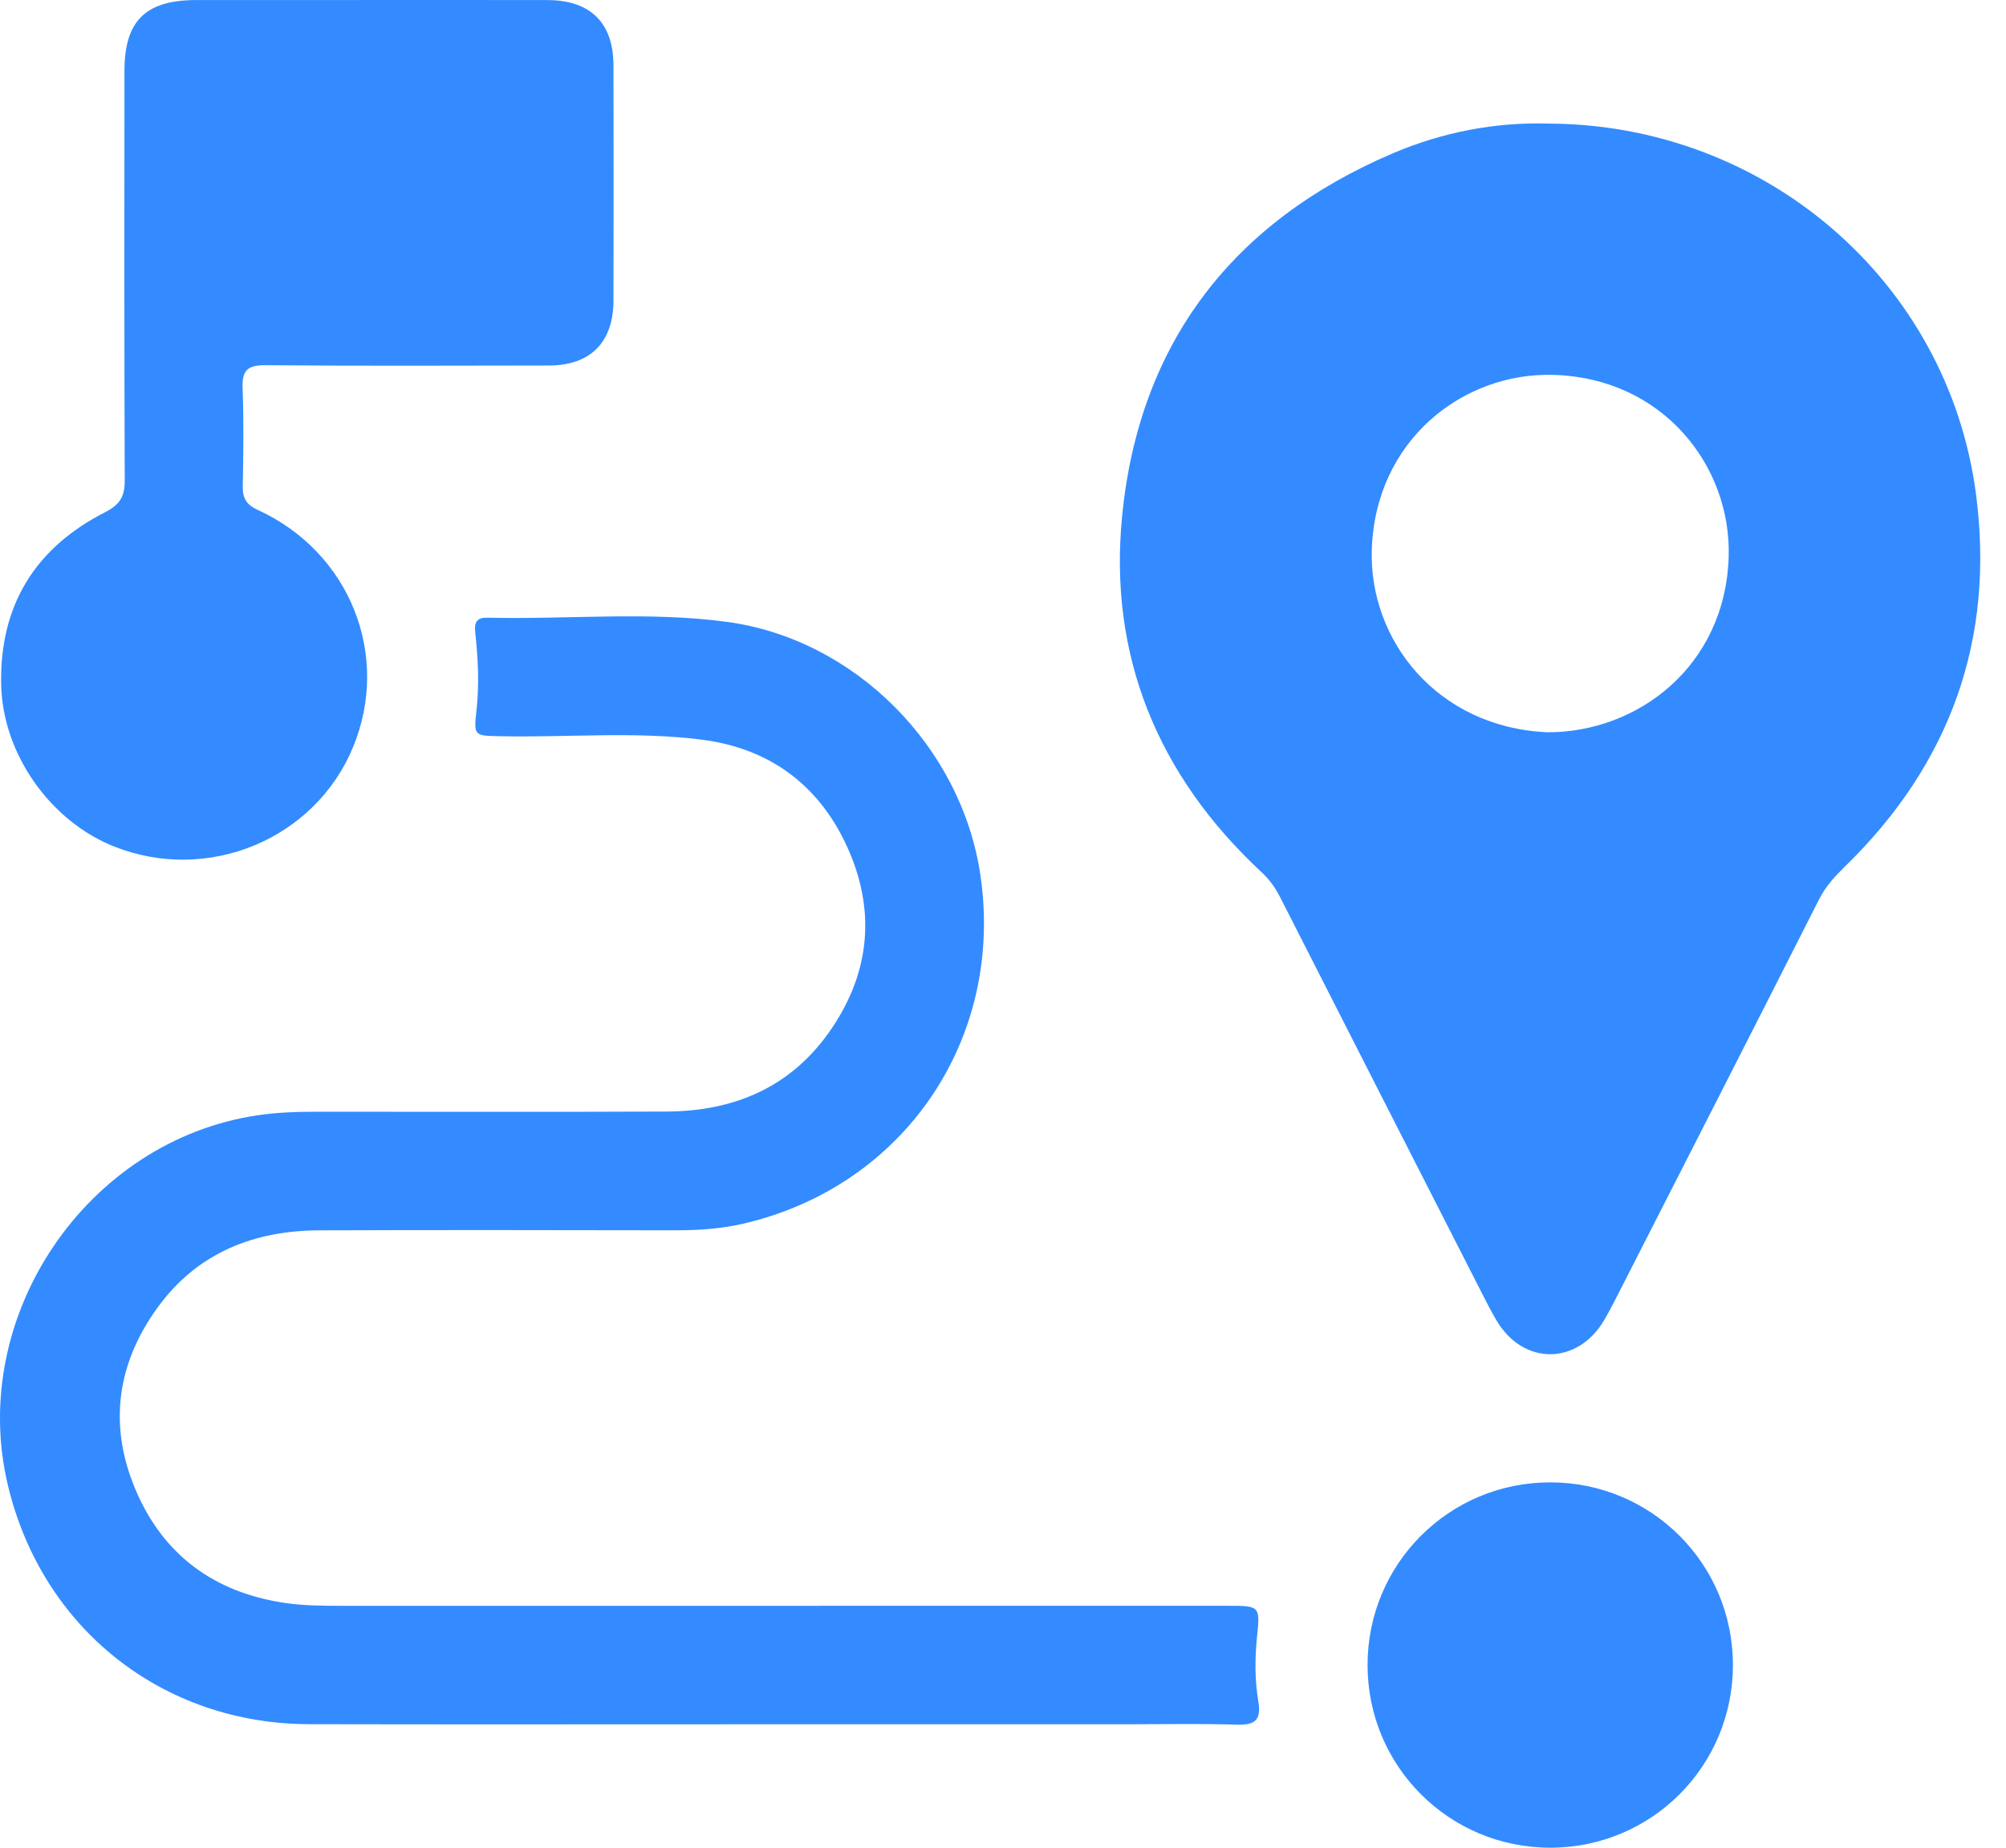 <svg xmlns="http://www.w3.org/2000/svg" width="76" height="70" viewBox="0 0 76 70" fill="none"><path d="M58.616 4.682C66.877 4.687 73.796 10.665 74.86 18.697C75.589 24.209 73.895 28.931 69.91 32.817C69.524 33.194 69.172 33.572 68.922 34.065C66.423 38.998 63.908 43.923 61.395 48.85C61.196 49.24 61 49.633 60.778 50.011C59.768 51.723 57.721 51.738 56.707 50.04C56.482 49.664 56.286 49.271 56.087 48.881C53.552 43.911 51.017 38.941 48.488 33.968C48.309 33.615 48.085 33.313 47.794 33.042C43.863 29.387 41.987 24.837 42.515 19.529C43.165 12.986 46.707 8.397 52.765 5.81C54.664 4.999 56.675 4.625 58.616 4.682ZM58.625 27.742C62.05 27.75 65.36 25.241 65.493 21.107C65.604 17.688 63.032 14.317 58.84 14.202C55.417 14.109 52.106 16.686 51.972 20.82C51.862 24.24 54.436 27.555 58.625 27.742Z" fill="#338BFF"></path><path d="M28.833 65.324C23.13 65.324 17.426 65.333 11.723 65.321C6.142 65.31 1.582 61.681 0.295 56.252C-1.222 49.854 3.287 43.204 9.768 42.251C10.497 42.144 11.221 42.118 11.951 42.118C16.387 42.115 20.823 42.131 25.259 42.111C27.764 42.099 29.899 41.224 31.388 39.137C32.9 37.017 33.207 34.684 32.184 32.282C31.141 29.834 29.241 28.359 26.587 28.022C24.043 27.699 21.475 27.946 18.919 27.891C17.977 27.871 17.943 27.882 18.051 26.923C18.163 25.922 18.111 24.931 18.003 23.939C17.961 23.557 18.085 23.391 18.47 23.401C21.488 23.475 24.521 23.156 27.523 23.557C32.395 24.208 36.43 28.294 37.144 33.157C38.056 39.361 34.256 44.946 28.159 46.359C27.3 46.558 26.429 46.612 25.548 46.61C21.063 46.602 16.578 46.595 12.094 46.611C9.62 46.621 7.497 47.457 5.996 49.501C4.435 51.626 4.101 53.974 5.124 56.41C6.167 58.892 8.092 60.321 10.769 60.723C11.472 60.829 12.176 60.836 12.883 60.836C24.095 60.834 35.306 60.835 46.518 60.835C47.713 60.835 47.748 60.839 47.627 61.983C47.54 62.815 47.537 63.642 47.673 64.454C47.801 65.219 47.502 65.359 46.82 65.338C45.408 65.294 43.993 65.324 42.579 65.324C37.997 65.324 33.415 65.324 28.833 65.324Z" fill="#338BFF"></path><path d="M14.016 0.001C16.259 0.002 18.501 -0.003 20.744 0.003C22.368 0.007 23.239 0.865 23.242 2.471C23.249 5.445 23.249 8.418 23.242 11.392C23.239 12.965 22.368 13.844 20.805 13.847C17.222 13.854 13.639 13.866 10.056 13.836C9.377 13.83 9.165 14.034 9.191 14.707C9.239 15.948 9.22 17.192 9.197 18.435C9.189 18.889 9.351 19.129 9.771 19.321C13.264 20.921 14.821 24.843 13.367 28.327C11.92 31.796 7.887 33.472 4.341 32.077C1.91 31.121 0.106 28.567 0.045 25.957C-0.026 22.951 1.323 20.762 3.975 19.409C4.551 19.114 4.729 18.805 4.726 18.191C4.705 13.024 4.713 7.857 4.715 2.69C4.715 0.79 5.513 0.003 7.435 0.002C9.629 1.43844e-05 11.822 0.001 14.016 0.001Z" fill="#338BFF"></path><path d="M58.732 56.159C62.566 56.159 65.654 59.246 65.654 63.079C65.654 66.912 62.567 70 58.733 70C54.9 70 51.812 66.913 51.812 63.08C51.811 59.247 54.899 56.159 58.732 56.159Z" fill="#338BFF"></path></svg>